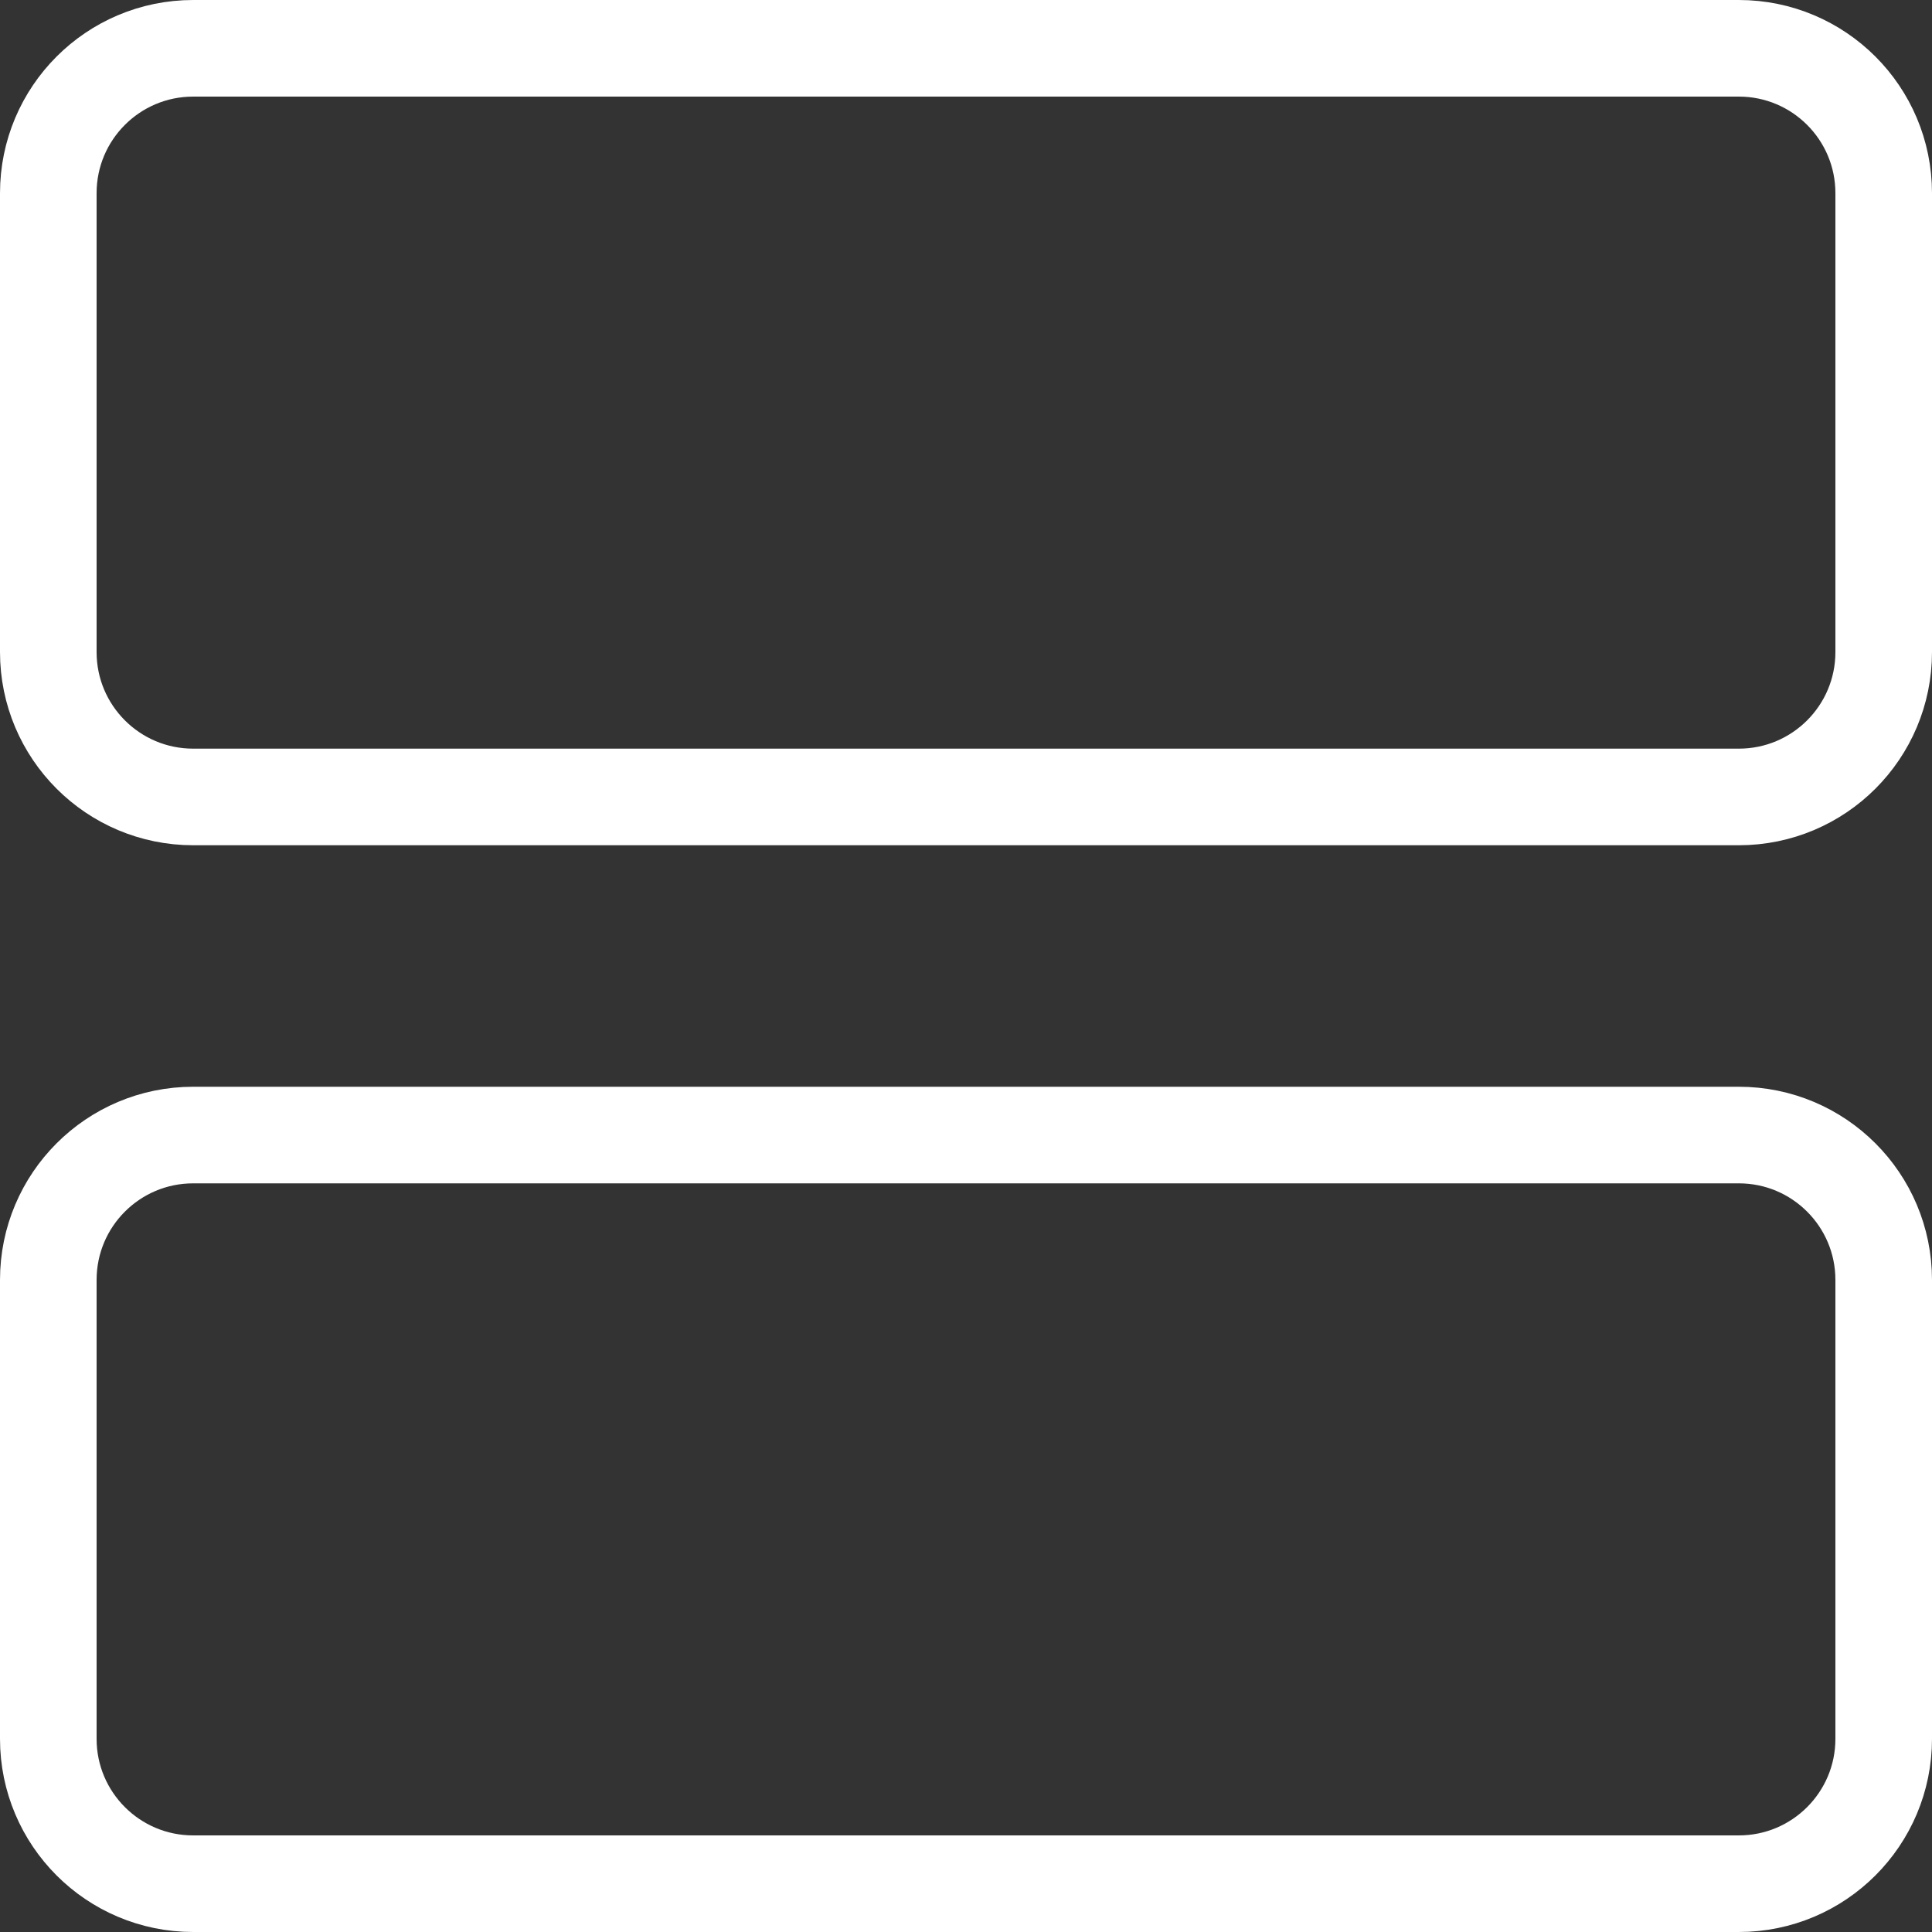 <svg width="16" height="16" viewBox="0 0 16 16" fill="none" xmlns="http://www.w3.org/2000/svg">
     <rect x="0" y="0" width="16" height="16" fill="#333333" stroke="none"/>
     <path d="M0.4 1.6C0.4 0.937 0.937 0.4 1.6 0.4H14.4C15.063 0.4 15.6 0.937 15.6 1.6V5.4C15.6 6.063 15.063 6.6 14.4 6.6H1.6C0.937 6.6 0.4 6.063 0.4 5.4V1.6ZM0.4 10.6C0.4 9.937 0.937 9.4 1.6 9.4H14.4C15.063 9.4 15.6 9.937 15.6 10.6V14.4C15.6 15.063 15.063 15.6 14.4 15.6H1.6C0.937 15.6 0.4 15.063 0.4 14.4V10.6Z" stroke="white" stroke-width="0.8"/>
     </svg>
     